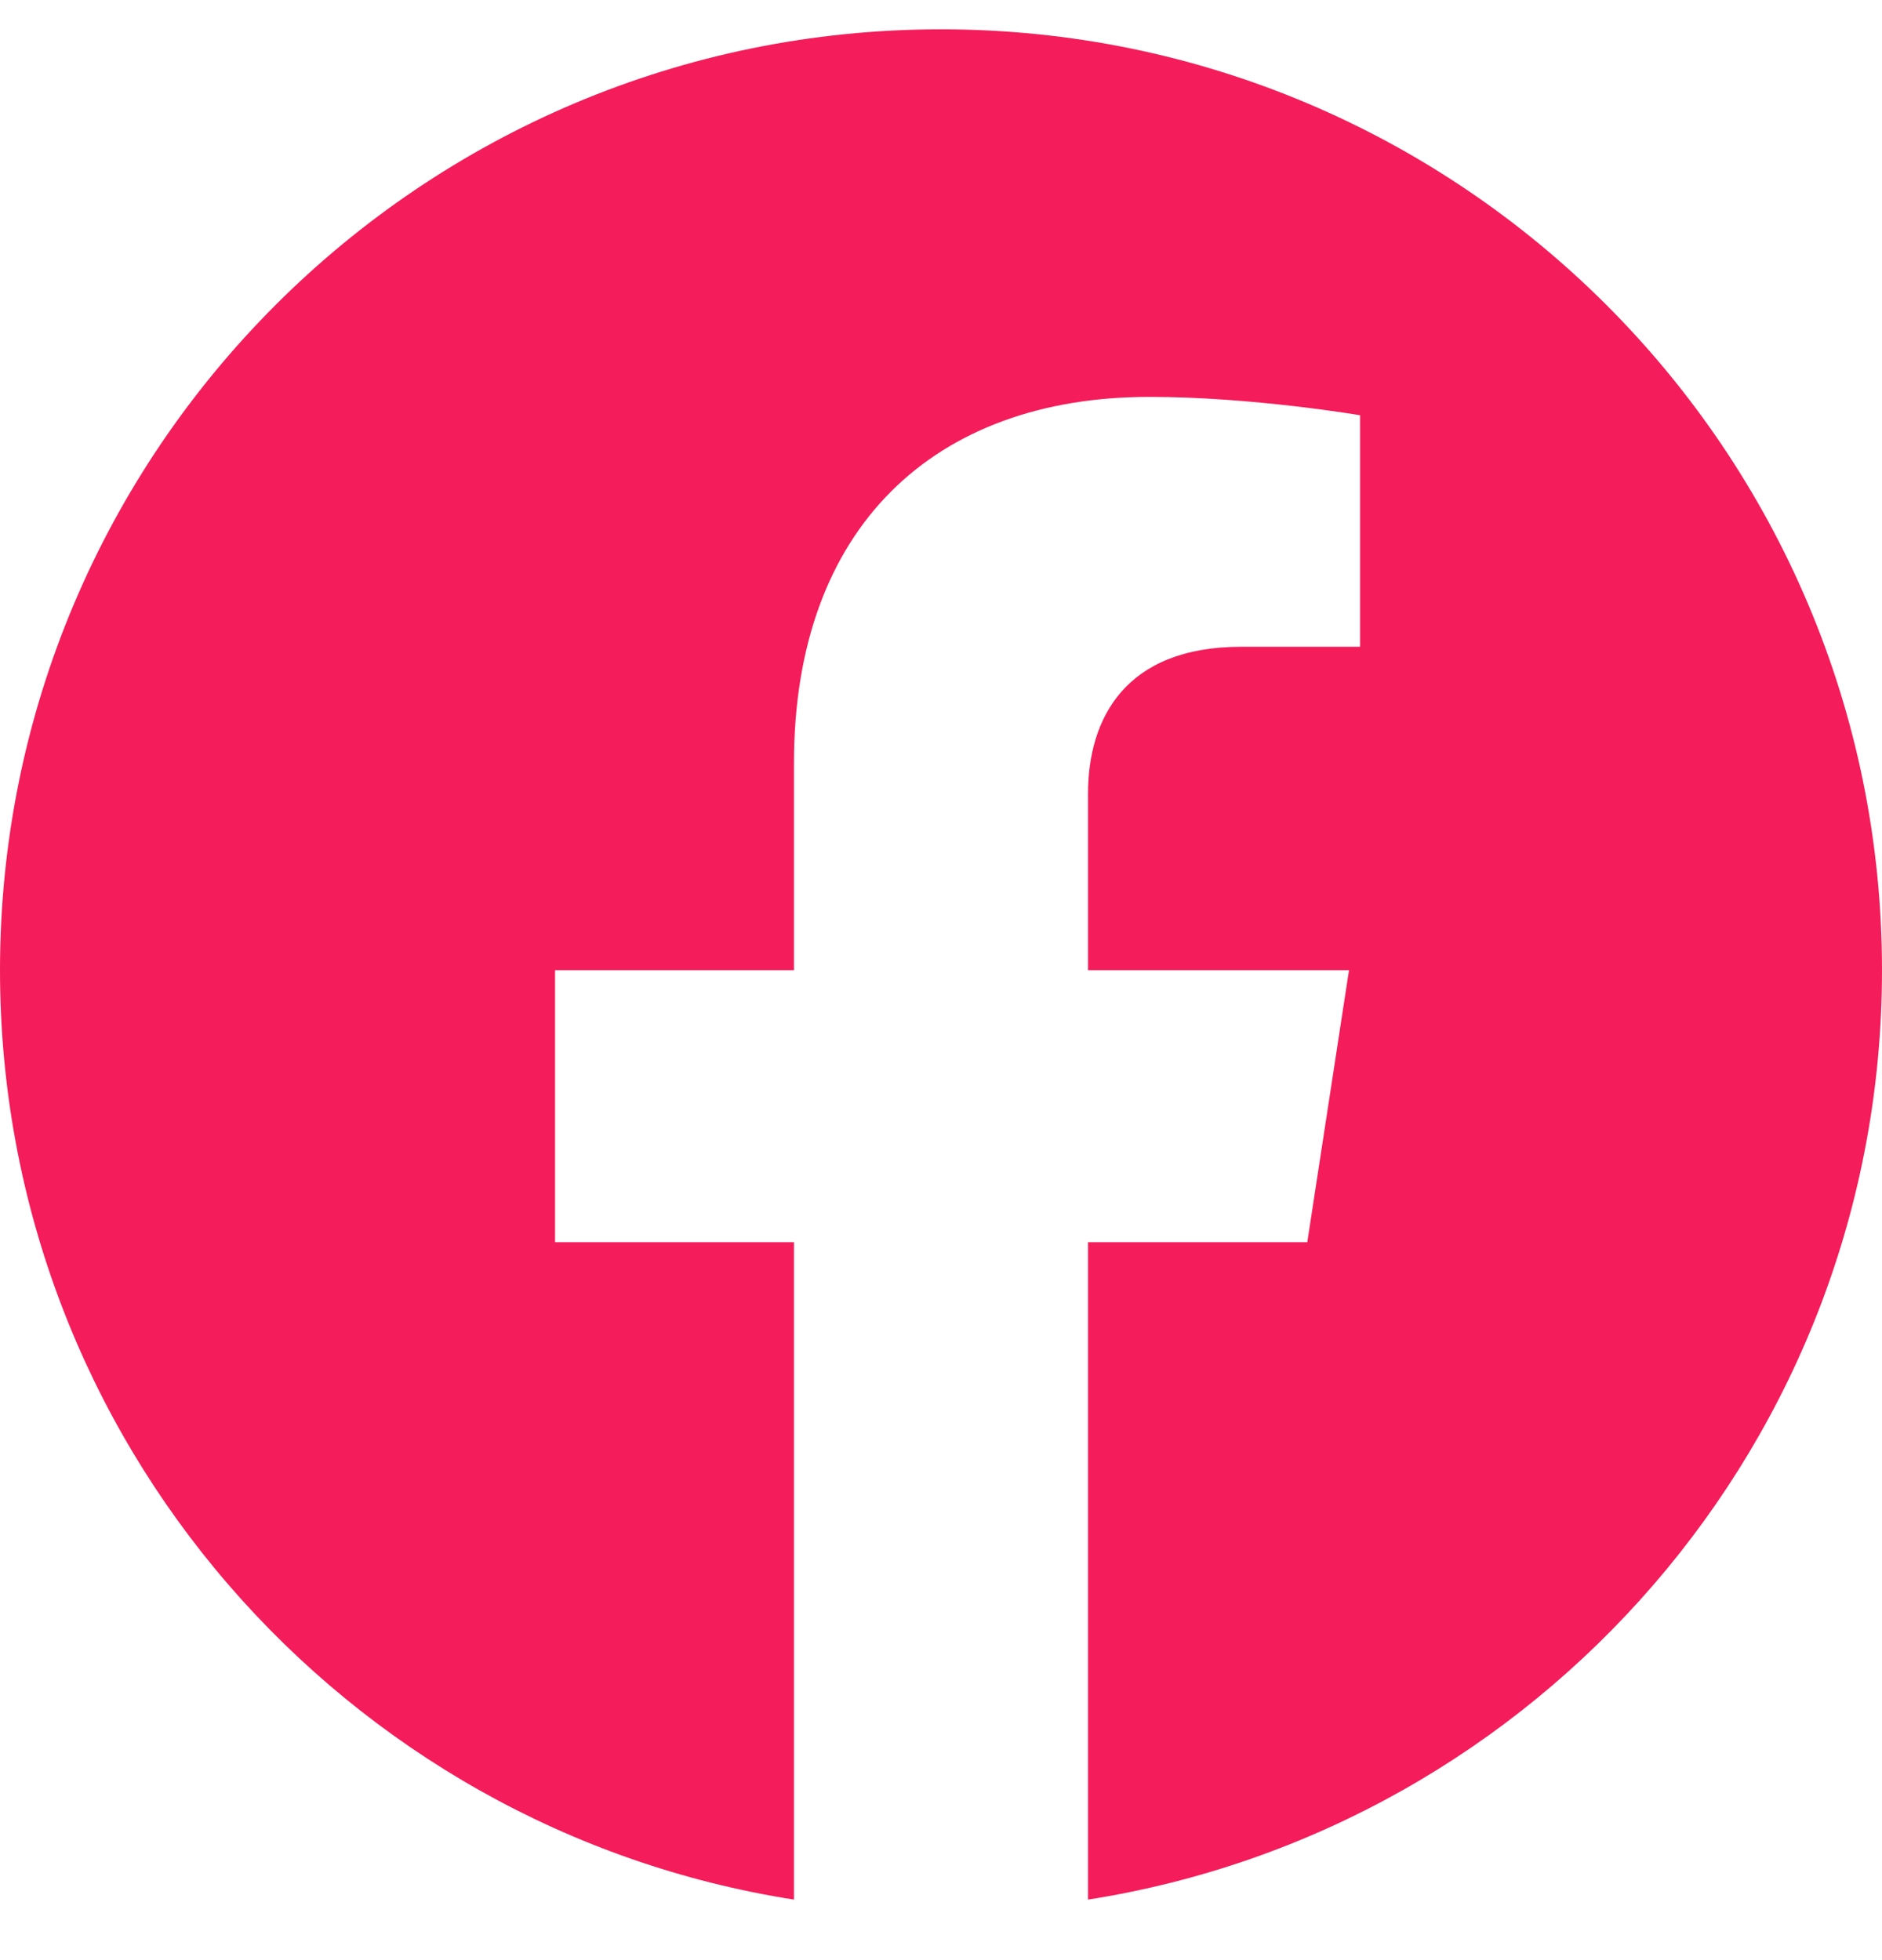 <svg width="24" height="25" viewBox="0 0 24 25" fill="none" xmlns="http://www.w3.org/2000/svg">
<g clip-path="url(#clip0_34_2727)">
<path d="M24 12.374C24 5.747 18.627 0.374 12 0.374C5.373 0.374 0 5.747 0 12.374C0 18.363 4.388 23.328 10.125 24.228V15.843H7.078V12.374H10.125V9.73C10.125 6.723 11.917 5.062 14.658 5.062C15.97 5.062 17.344 5.296 17.344 5.296V8.249H15.831C14.34 8.249 13.875 9.174 13.875 10.124V12.374H17.203L16.671 15.843H13.875V24.228C19.612 23.328 24 18.363 24 12.374Z" fill="#F41C5A"/>
</g>
<defs>
<clipPath id="clip0_34_2727">
<rect width="24" height="24" fill="white" transform="translate(0 0.374)"/>
</clipPath>
</defs>
</svg>

